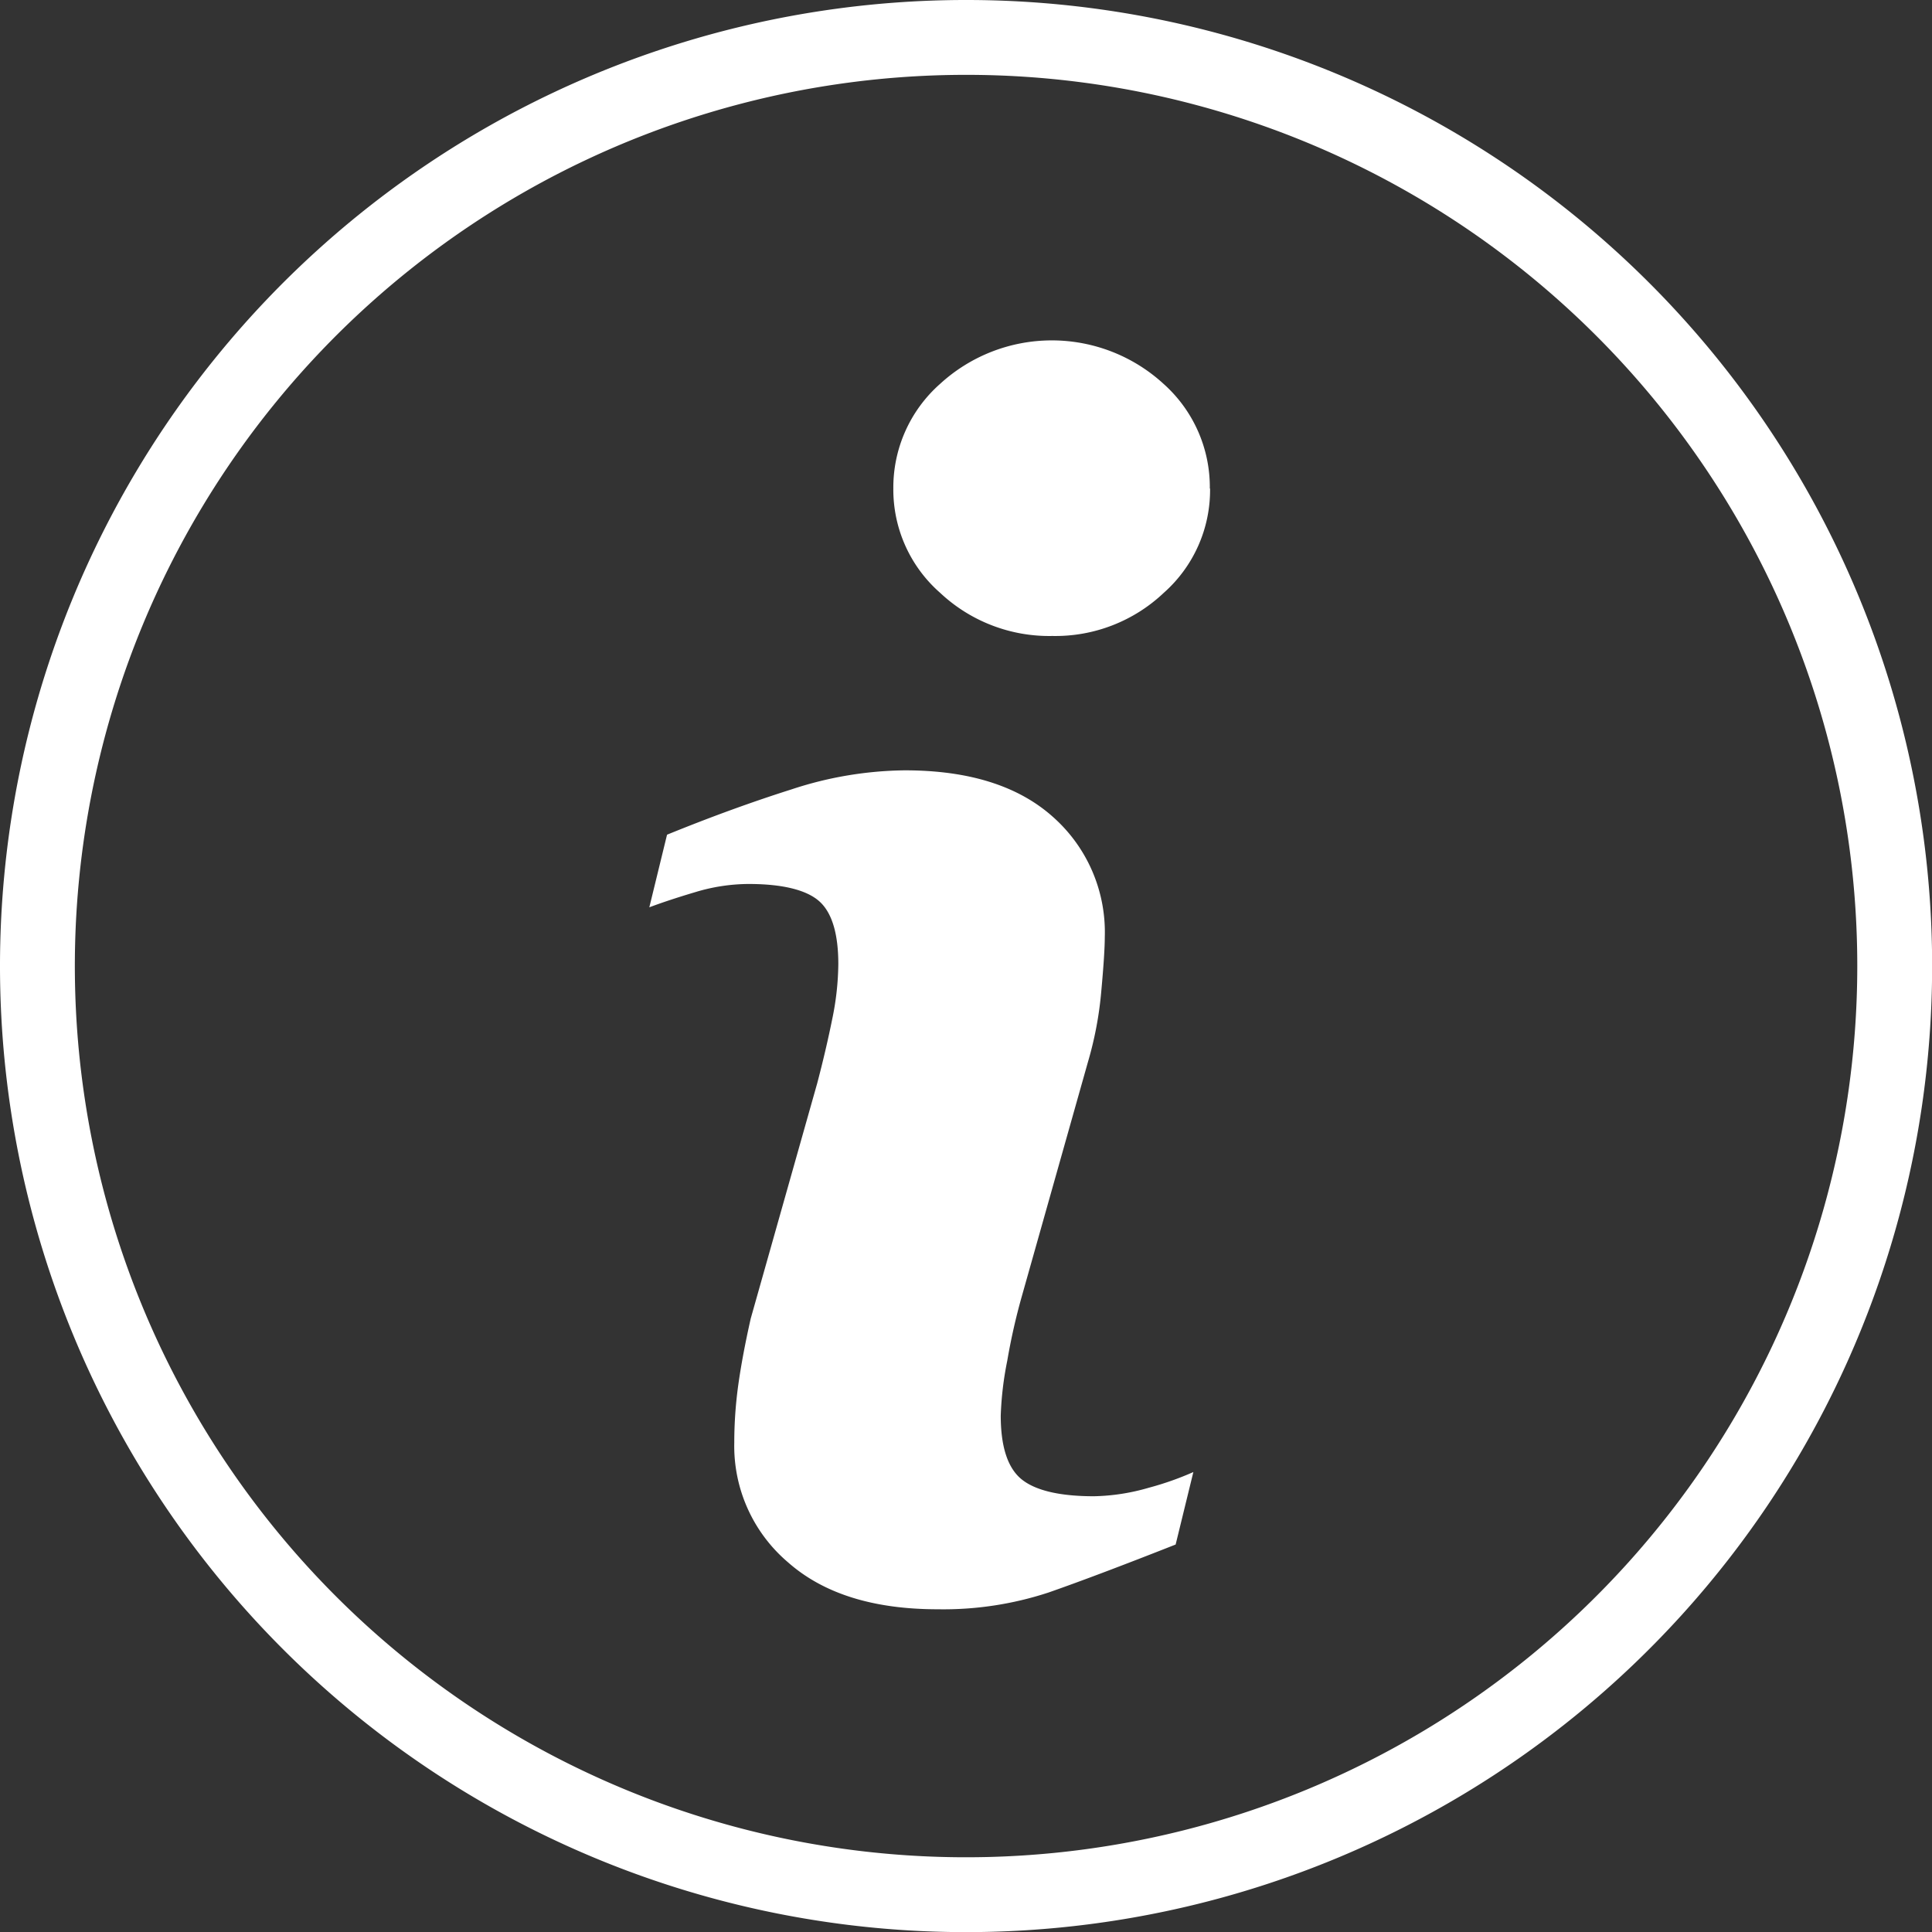 <svg id="Layer_1" data-name="Layer 1" xmlns="http://www.w3.org/2000/svg" viewBox="0 0 154.87 154.87"><rect x="0" y="0" width="154.87" height="154.87" fill="#333333" stroke="none"/><defs><style>.cls-1{fill:none;stroke:#fff;stroke-miterlimit:10;stroke-width:6px;}.cls-2{fill:#fff;}</style></defs><title>info</title><path class="cls-1" d="M297.76,401a74.44,74.44,0,1,0,74.46,74.42A74.42,74.42,0,0,0,297.76,401Z" transform="translate(-220.34 -398)"/><path class="cls-2" d="M316,516l-1.42,5.81q-6.39,2.52-10.2,3.85A27,27,0,0,1,295.5,527q-7.74,0-12-3.77a12.23,12.23,0,0,1-4.3-9.59,33.72,33.72,0,0,1,.32-4.62q.33-2.36,1-5.33l5.33-18.86q.71-2.7,1.2-5.13a22.53,22.53,0,0,0,.49-4.42c0-2.41-.5-4.09-1.49-5s-2.89-1.42-5.7-1.42a14.89,14.89,0,0,0-4.23.64c-1.45.43-2.69.84-3.73,1.23l1.42-5.82q5.23-2.13,10-3.64a29.87,29.87,0,0,1,9.06-1.52q7.69,0,11.86,3.72a12.34,12.34,0,0,1,4.17,9.65c0,.82-.09,2.26-.28,4.33a28.86,28.86,0,0,1-1.07,5.68l-5.3,18.78a50.08,50.08,0,0,0-1.17,5.18,26.47,26.47,0,0,0-.52,4.39c0,2.49.56,4.2,1.67,5.1s3.06,1.36,5.8,1.36a16.74,16.74,0,0,0,4.39-.68A24.32,24.32,0,0,0,316,516Zm1.34-78.84a11,11,0,0,1-3.71,8.36,12.63,12.63,0,0,1-8.93,3.46,12.77,12.77,0,0,1-9-3.46,11,11,0,0,1-3.75-8.36,11.08,11.08,0,0,1,3.75-8.39,13.25,13.25,0,0,1,17.91,0,11.09,11.09,0,0,1,3.71,8.39Zm0,0" transform="translate(-220.34 -398)"/></svg>